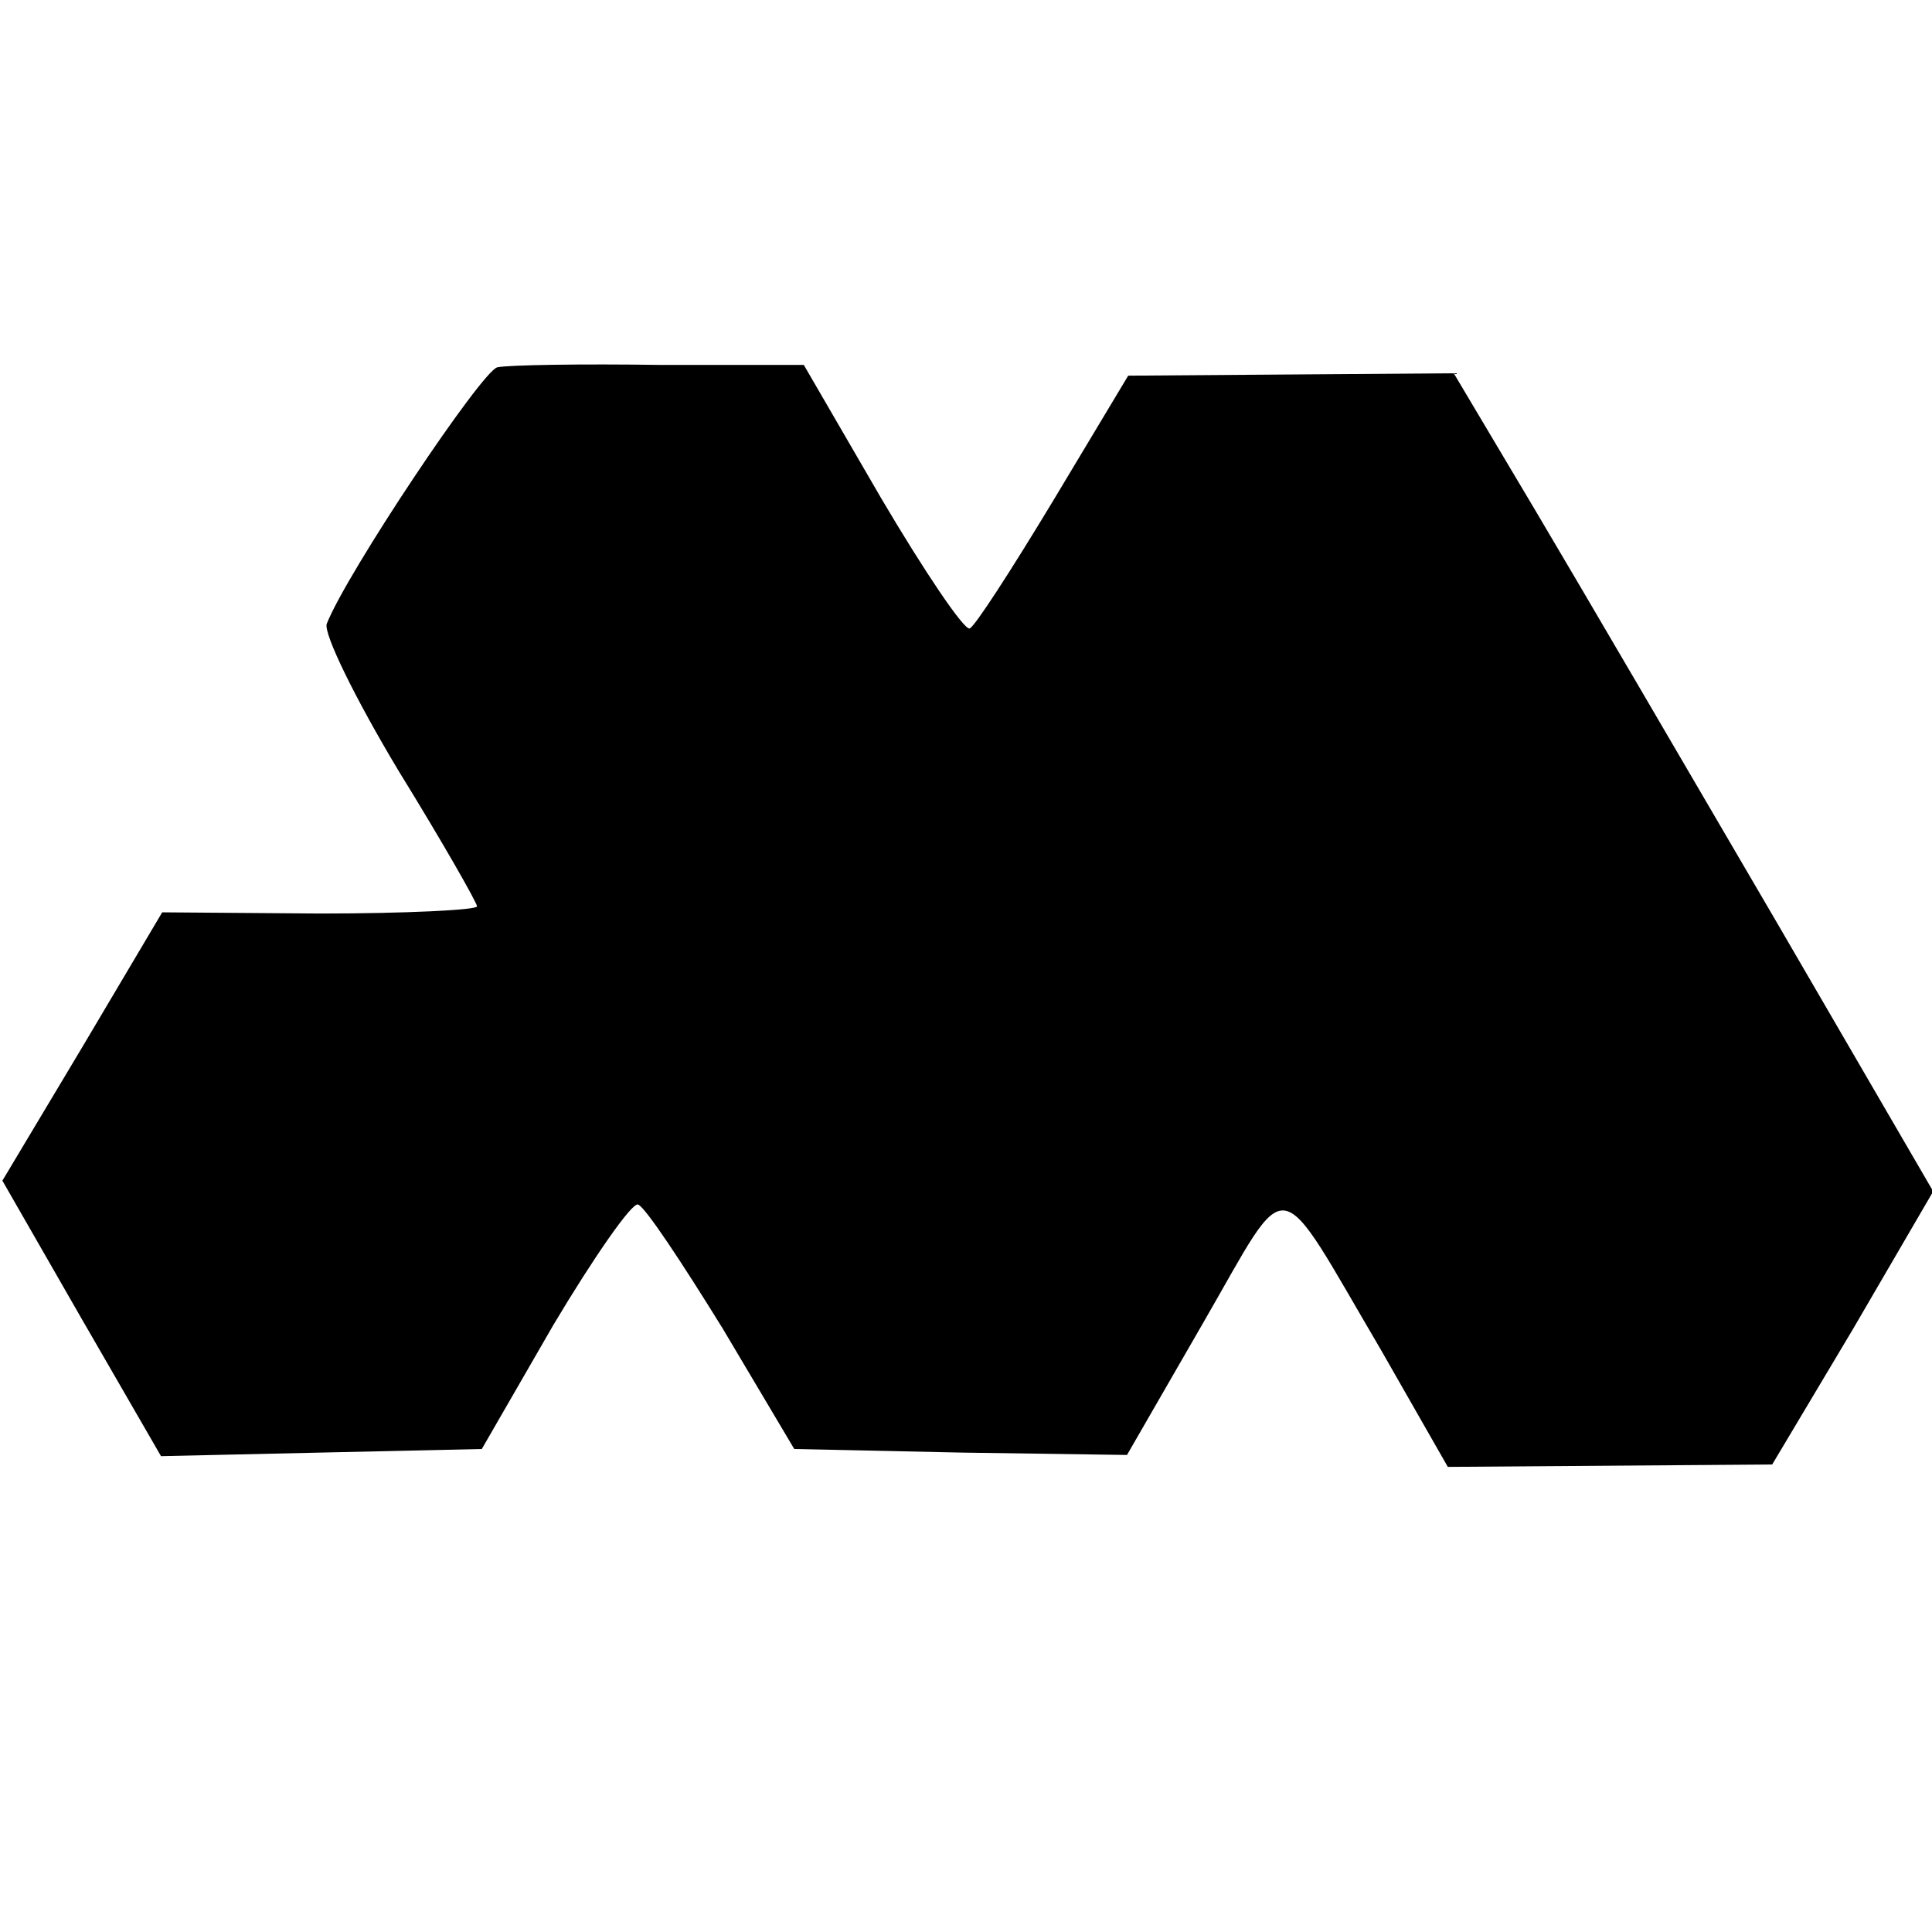 <?xml version="1.0" standalone="no"?>
<!DOCTYPE svg PUBLIC "-//W3C//DTD SVG 20010904//EN"
 "http://www.w3.org/TR/2001/REC-SVG-20010904/DTD/svg10.dtd">
<svg version="1.0" xmlns="http://www.w3.org/2000/svg"
 width="162pt" height="162pt" viewBox="0 0 162 162"
 preserveAspectRatio="xMidYMid meet">
<g transform="translate(0,162) scale(0.1,-0.1)"
fill="#000000" stroke="none">
<path d="M417 1312 c-13 -3 -126 -172 -143 -215 -3 -8 24 -63 60 -123 37 -60
66 -111 66 -114 0 -3 -59 -6 -132 -6 l-132 1 -67 -113 -67 -112 66 -115 67
-116 134 3 135 3 60 104 c34 57 66 103 71 101 6 -2 37 -49 71 -104 l60 -101
140 -3 139 -2 64 111 c74 128 59 130 149 -23 l56 -98 136 1 136 1 68 114 67
115 -132 227 c-73 125 -163 279 -201 343 l-69 116 -136 -1 -137 -1 -63 -105
c-35 -58 -66 -106 -70 -107 -5 -1 -38 48 -74 109 l-65 112 -120 0 c-66 1 -128
0 -137 -2z"/>
</g>
</svg>
